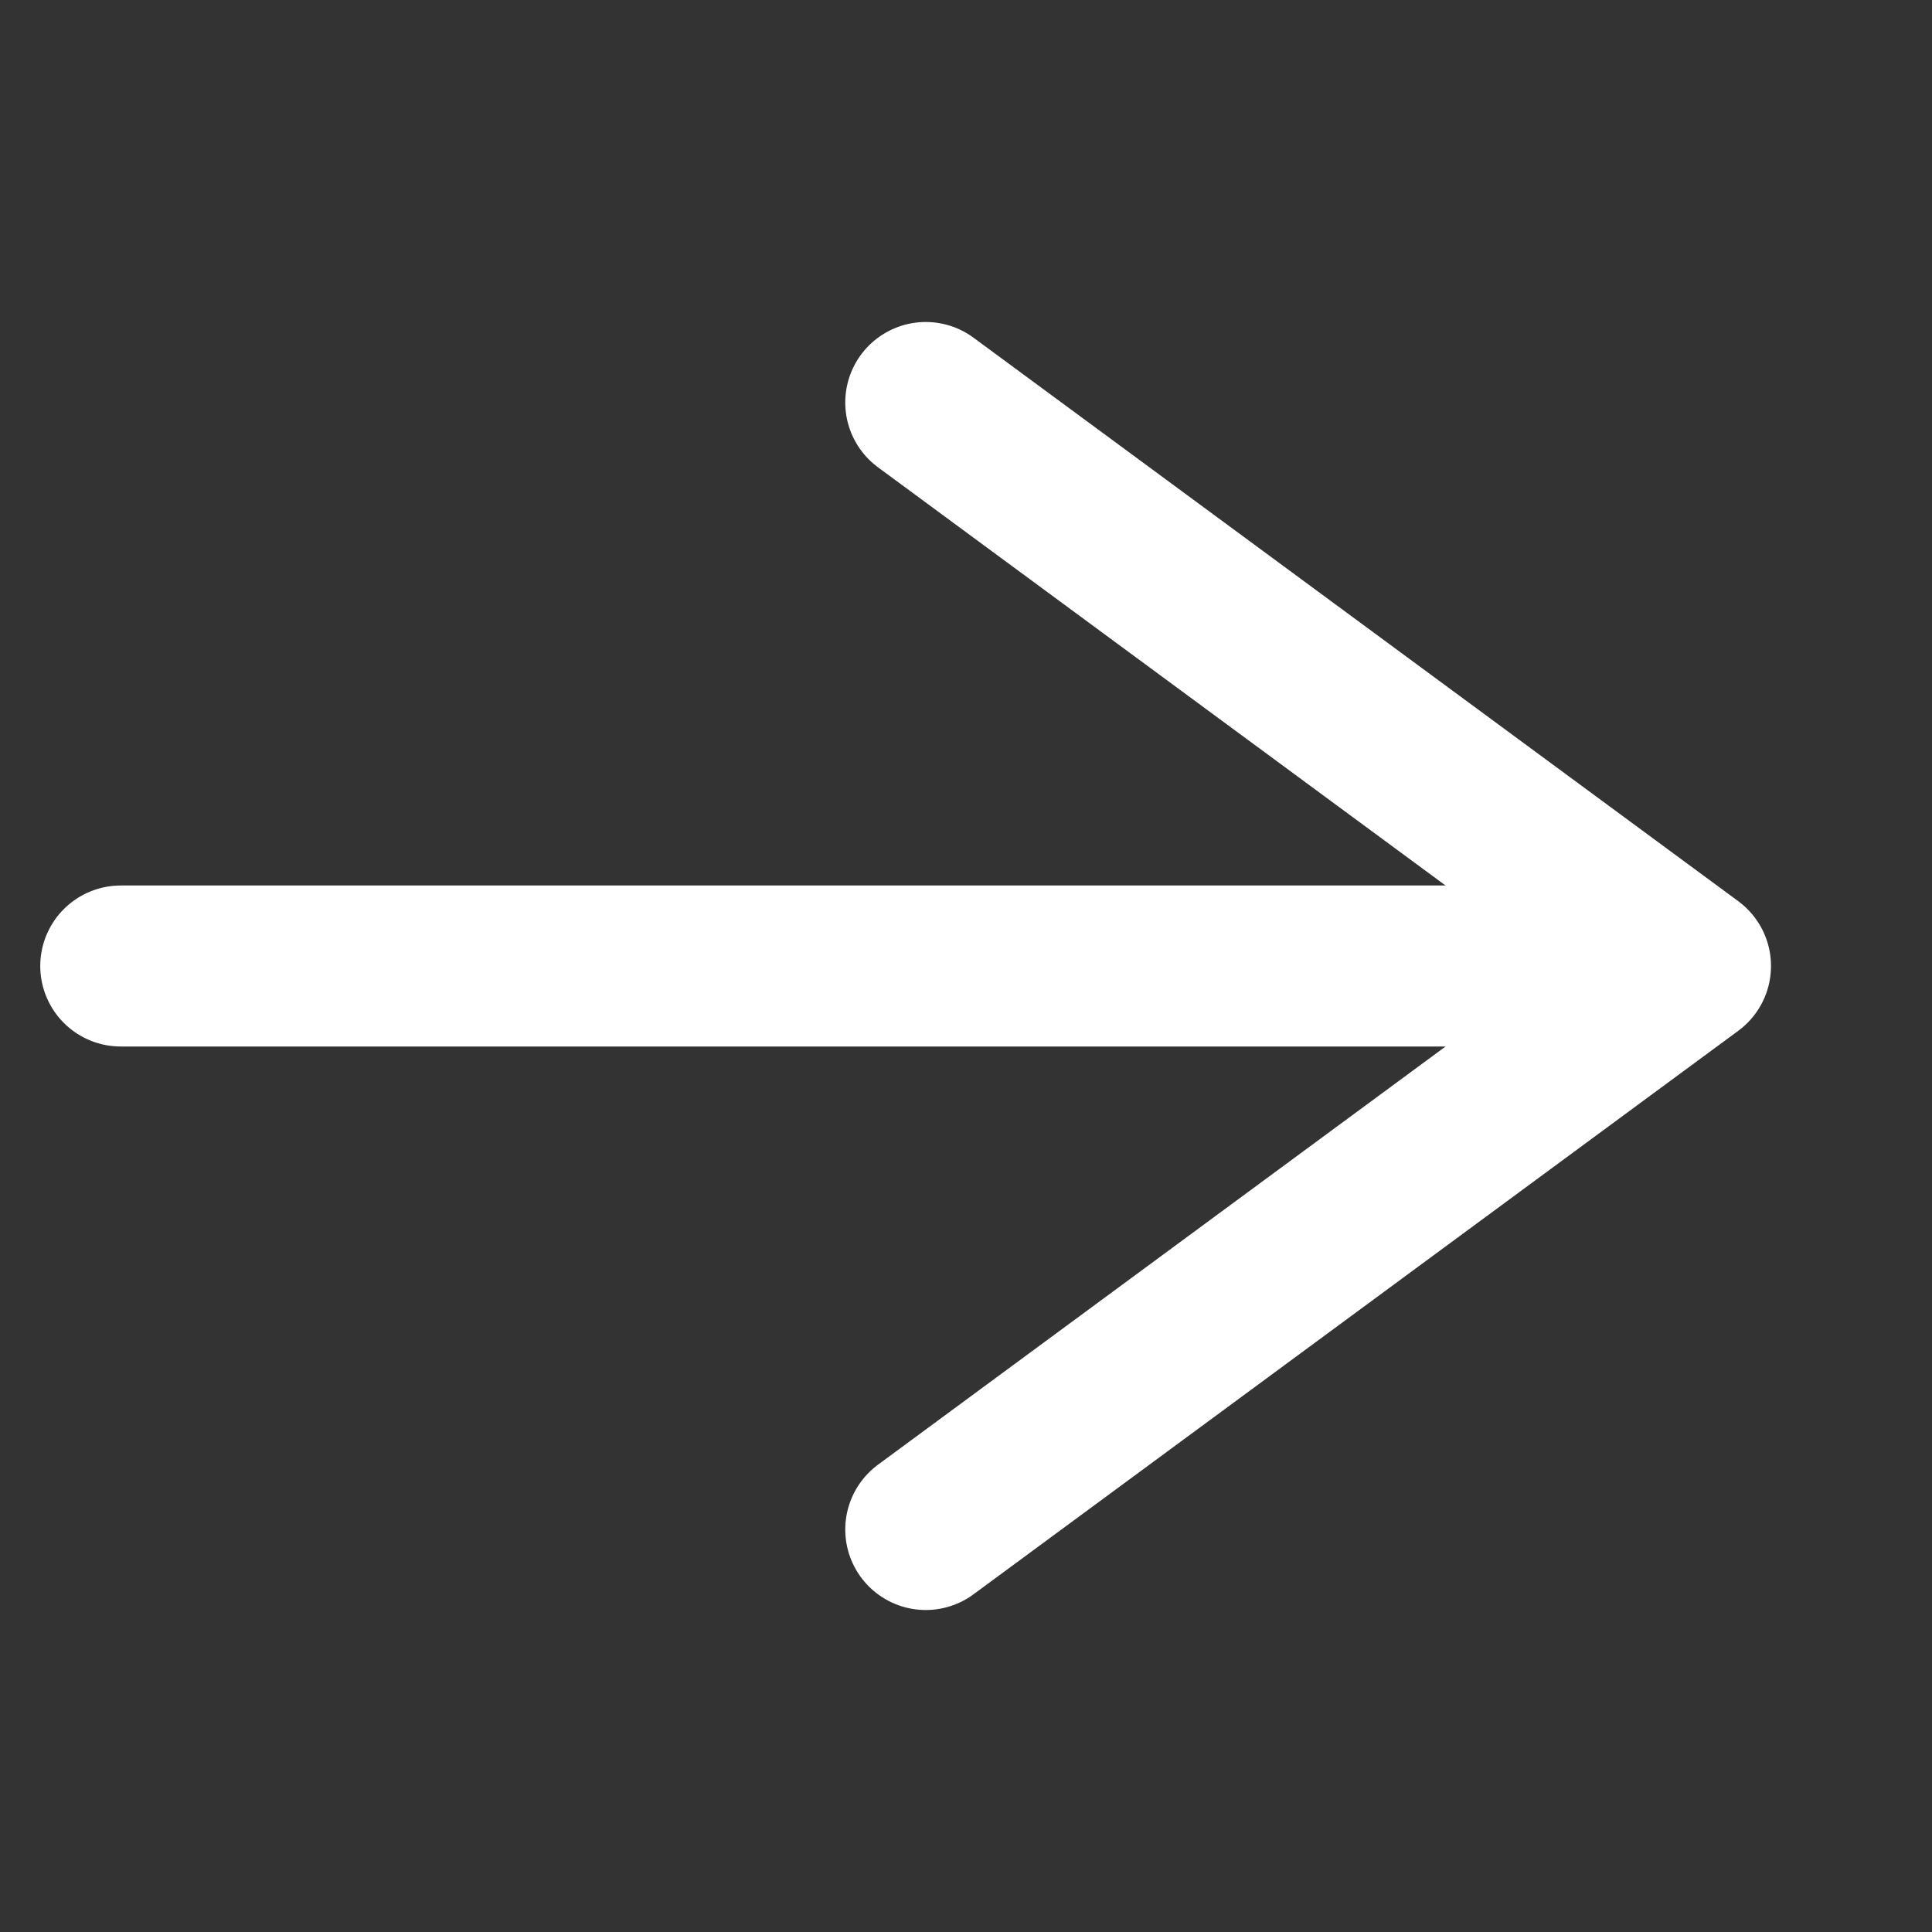 <svg enable-background="new 0 0 24 24" width="30" height="30" viewBox ="0 0 24 24" xmlns="http://www.w3.org/2000/svg"><rect x="0" y="0" width="24" height="24" fill="#333333" stroke="none"/><title>Email Page</title><g style="fill:none;stroke:#FFFFFF;stroke-width:2;stroke-linecap:round;stroke-linejoin:round;stroke-miterlimit:10"><path d="m11.5 19 9.5-7-9.5-7"/><path d="m1.5 12h19"/></g></svg>